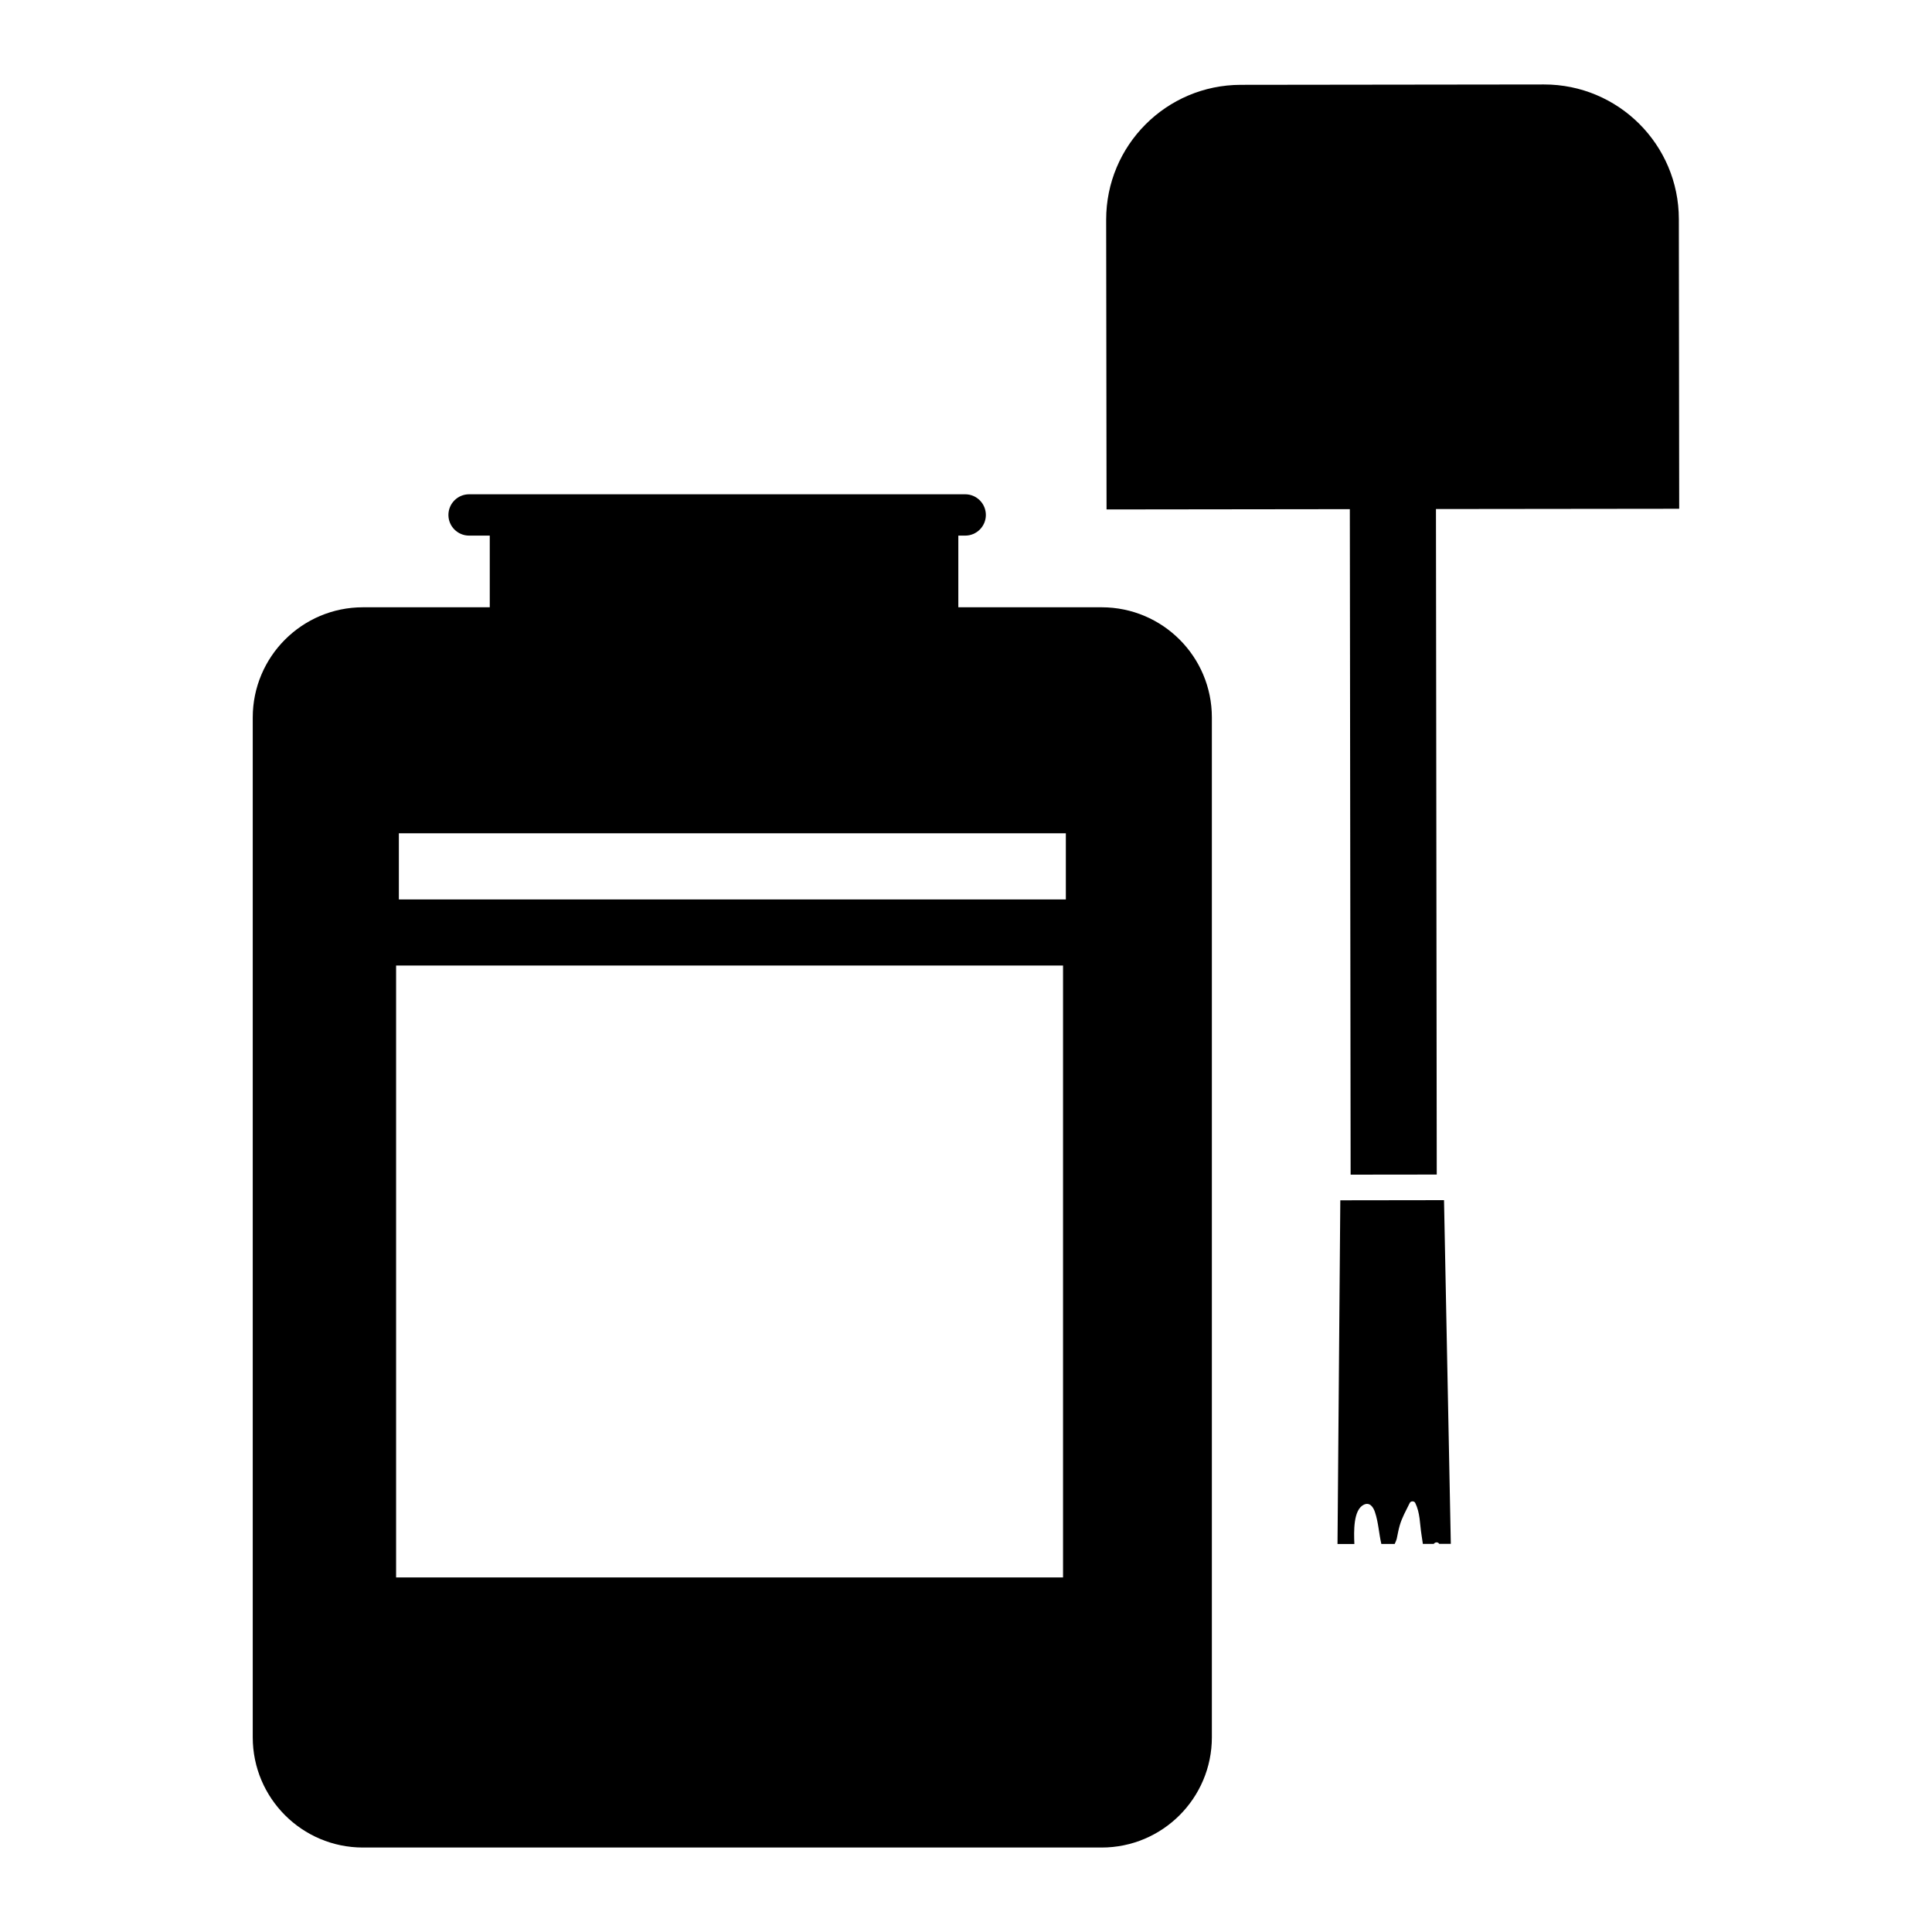 <?xml version="1.0" encoding="utf-8"?>
<!-- Generator: Adobe Illustrator 16.0.0, SVG Export Plug-In . SVG Version: 6.00 Build 0)  -->
<!DOCTYPE svg PUBLIC "-//W3C//DTD SVG 1.1//EN" "http://www.w3.org/Graphics/SVG/1.1/DTD/svg11.dtd">
<svg version="1.1" id="Layer_12" xmlns="http://www.w3.org/2000/svg" xmlns:xlink="http://www.w3.org/1999/xlink" x="0px" y="0px"
	 width="100px" height="100px" viewBox="0 0 100 100" enable-background="new 0 0 100 100" xml:space="preserve">
<path d="M57.021,31.433h-7.418v-3.71h0.357c0.59,0,1.068-0.479,1.068-1.069s-0.479-1.07-1.068-1.07h-25.68
	c-0.59,0-1.07,0.479-1.07,1.07s0.48,1.069,1.07,1.069h1.07v3.71h-6.563c-3.15,0-5.705,2.555-5.705,5.706v52.783
	c0,3.151,2.555,5.706,5.705,5.706h38.232c3.15,0,5.707-2.555,5.707-5.706V37.139C62.729,33.987,60.172,31.433,57.021,31.433z
	 M55.023,81.647H20.502v-31.67h34.521V81.647z M55.168,46.554H20.645V43.13h34.523V46.554z M57.275,26.369l-0.02-14.994
	c-0.004-3.853,3.115-6.979,6.967-6.984l15.691-0.019c3.852-0.005,6.979,3.114,6.984,6.966l0.018,14.996l-12.59,0.014l0.041,34.447
	L69.908,60.8l-0.041-34.446L57.275,26.369z M74.742,62.12l0.352,17.79h-0.6l0,0c-0.074-0.119-0.221-0.087-0.283,0.001l-0.564,0.001
	c-0.027-0.162-0.047-0.324-0.072-0.484c-0.09-0.566-0.066-1.113-0.322-1.637c-0.053-0.108-0.232-0.107-0.285,0.001
	c-0.189,0.387-0.4,0.754-0.52,1.17c-0.066,0.225-0.104,0.46-0.154,0.688c-0.014,0.058-0.053,0.155-0.105,0.264l-0.691,0.001
	c-0.127-0.545-0.15-1.112-0.33-1.647c-0.09-0.273-0.277-0.533-0.582-0.382c-0.541,0.269-0.512,1.368-0.484,2.031l-0.873,0.001
	l0.145-17.79L74.742,62.12z"/>
</svg>
